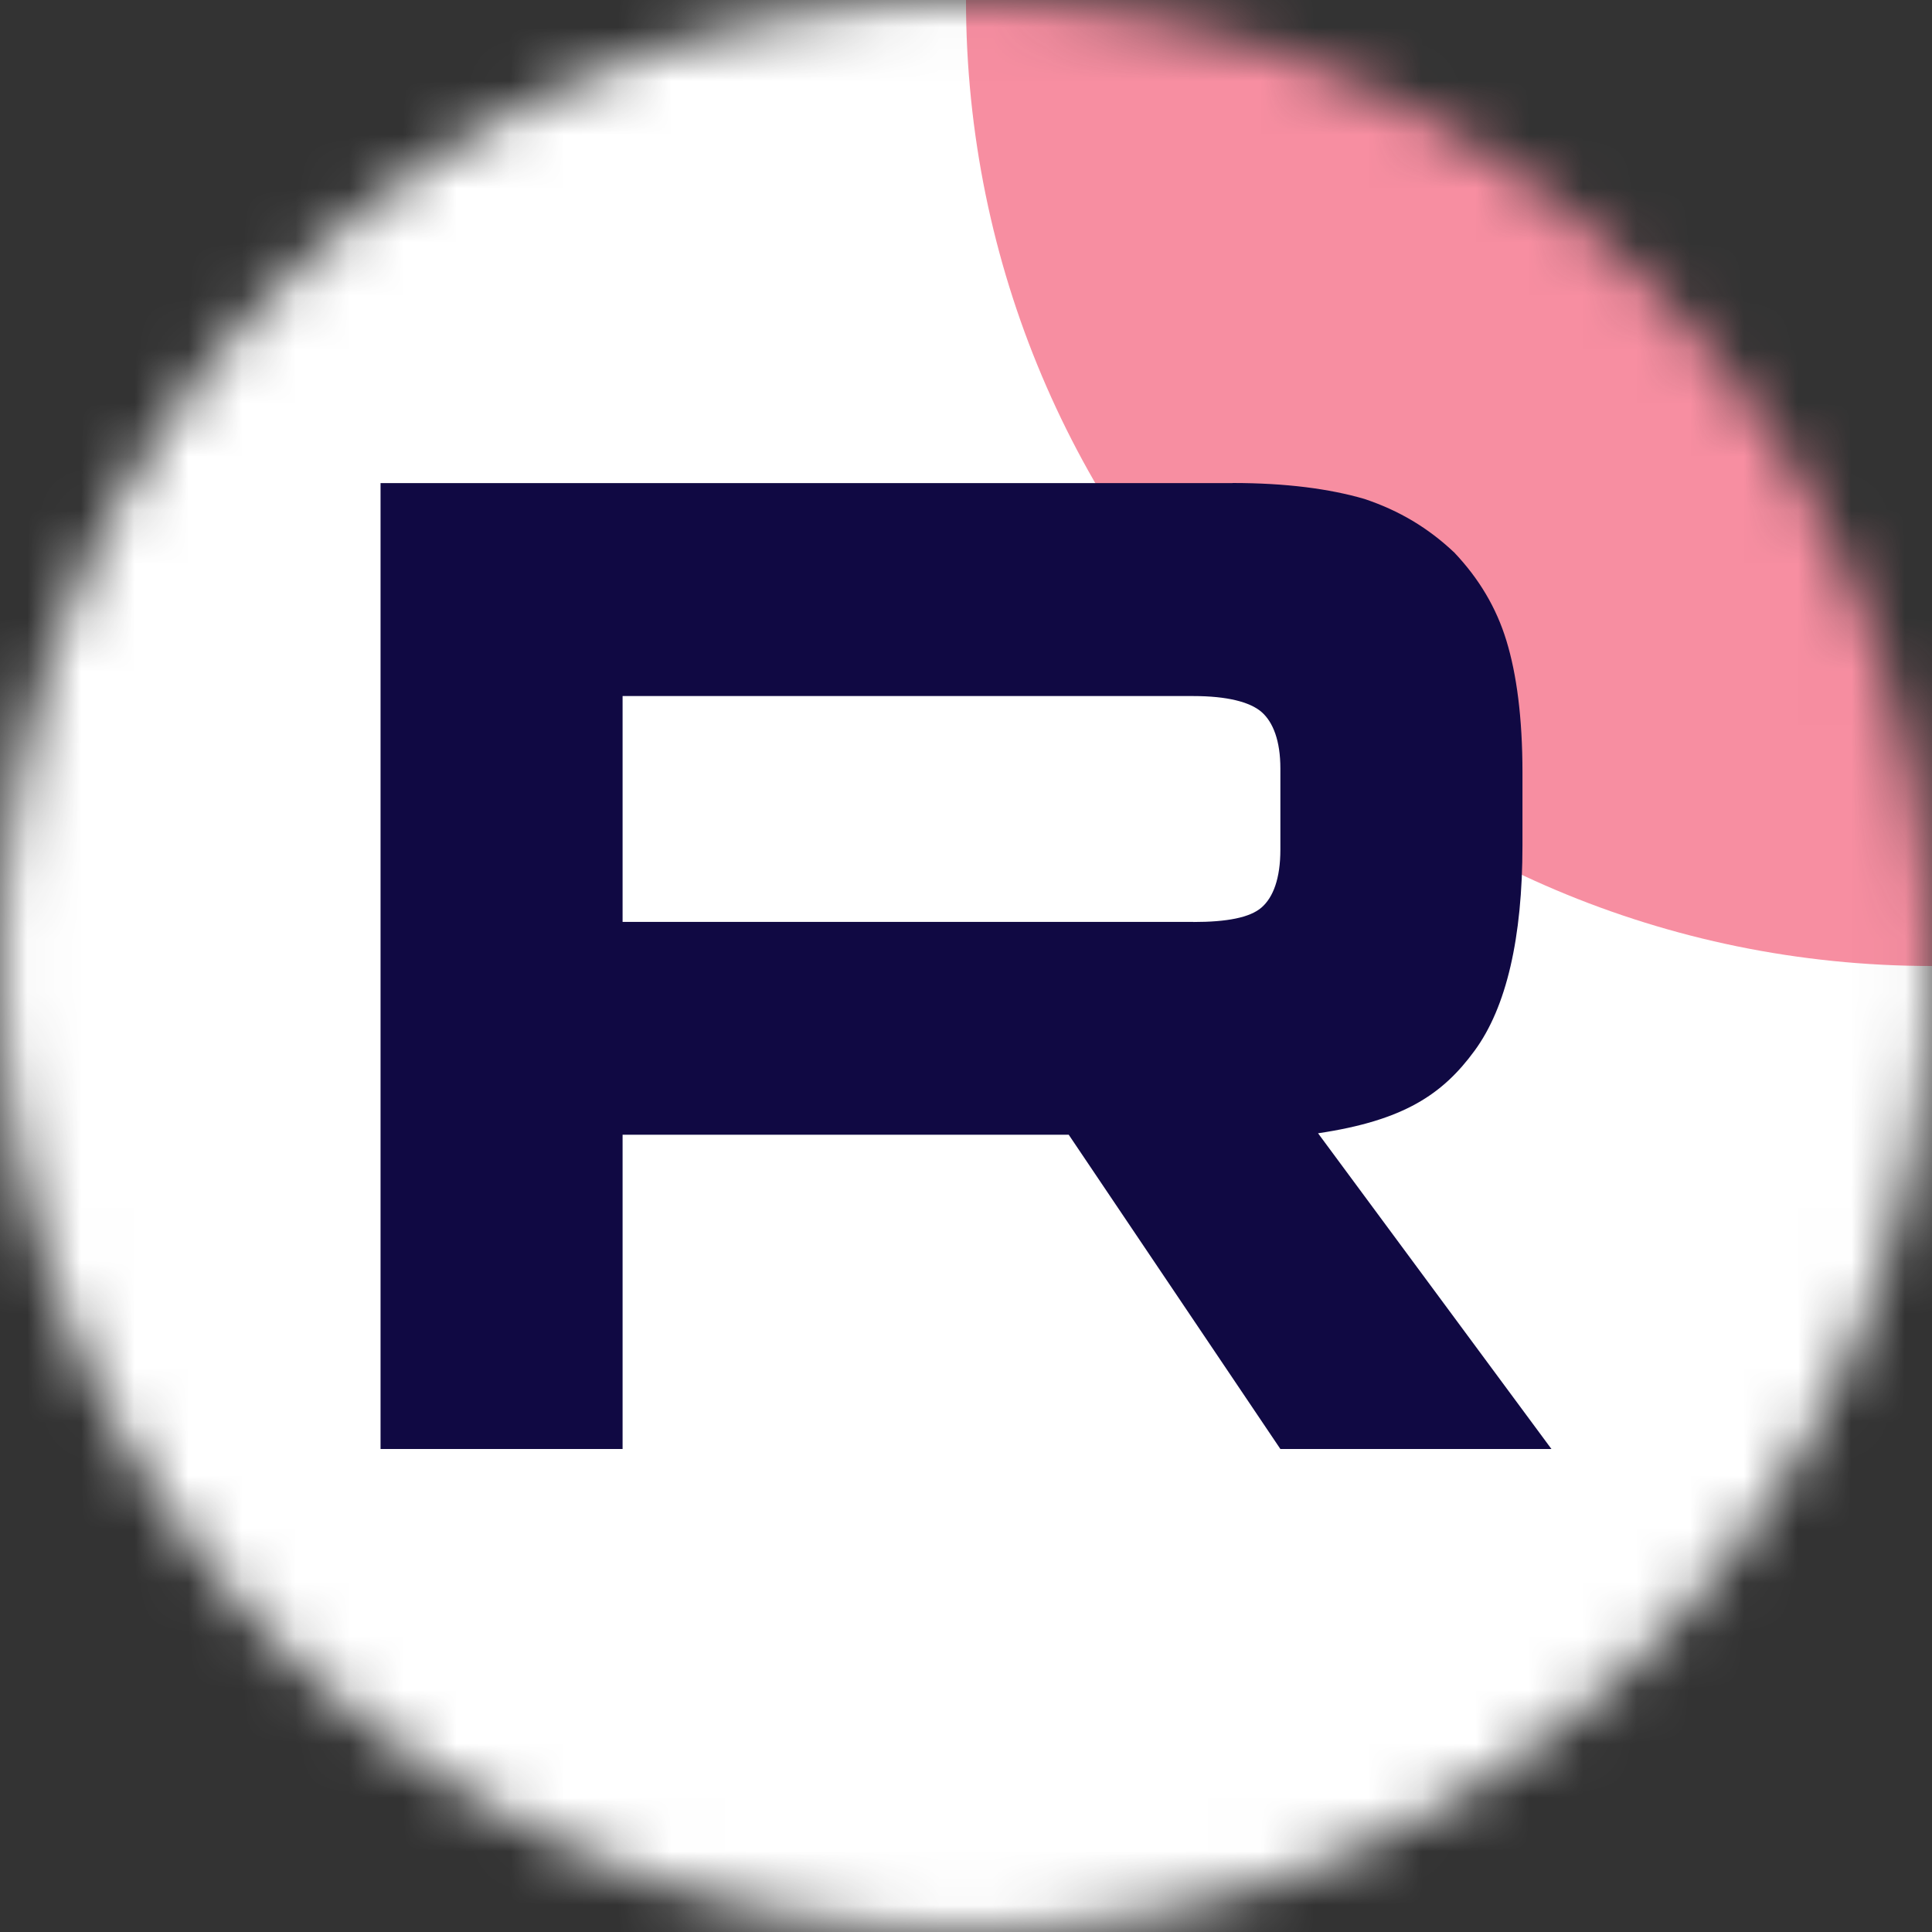 <svg width="36" height="36" viewBox="0 0 36 36" fill="none" xmlns="http://www.w3.org/2000/svg">
<rect x="0" y="0" width="36" height="36" fill="#333333" stroke="none"/>
<g clip-path="url(#clip0_82_33345)">
<mask id="mask0_82_33345" style="mask-type:luminance" maskUnits="userSpaceOnUse" x="0" y="0" width="36" height="36">
<path d="M36 18C36 8.059 27.941 0 18 0C8.059 0 0 8.059 0 18C0 27.941 8.059 36 18 36C27.941 36 36 27.941 36 18Z" fill="white"/>
</mask>
<g mask="url(#mask0_82_33345)">
<path d="M36 0H0V36H36V0Z" fill="white"/>
<path d="M36 18C45.941 18 54 9.941 54 9.53674e-06C54 -9.941 45.941 -18 36 -18C26.059 -18 18 -9.941 18 9.53674e-06C18 9.941 26.059 18 36 18Z" fill="#ED143B" fill-opacity="0.48"/>
<path d="M22.237 17.178H11.601V12.97H22.237C22.858 12.97 23.29 13.078 23.507 13.267C23.724 13.456 23.858 13.807 23.858 14.319V15.83C23.858 16.37 23.724 16.721 23.507 16.91C23.29 17.099 22.858 17.18 22.237 17.18V17.178ZM22.967 9.002H7.091V27H11.601V21.144H19.914L23.858 27H28.909L24.56 21.117C26.163 20.879 26.884 20.388 27.477 19.578C28.071 18.768 28.369 17.474 28.369 15.746V14.397C28.369 13.372 28.26 12.562 28.071 11.942C27.882 11.321 27.558 10.781 27.099 10.296C26.613 9.837 26.073 9.514 25.424 9.297C24.775 9.108 23.965 9 22.967 9V9.002Z" fill="#100943"/>
</g>
</g>
<defs>
<clipPath id="clip0_82_33345">
<rect width="36" height="36" fill="white"/>
</clipPath>
</defs>
</svg>
